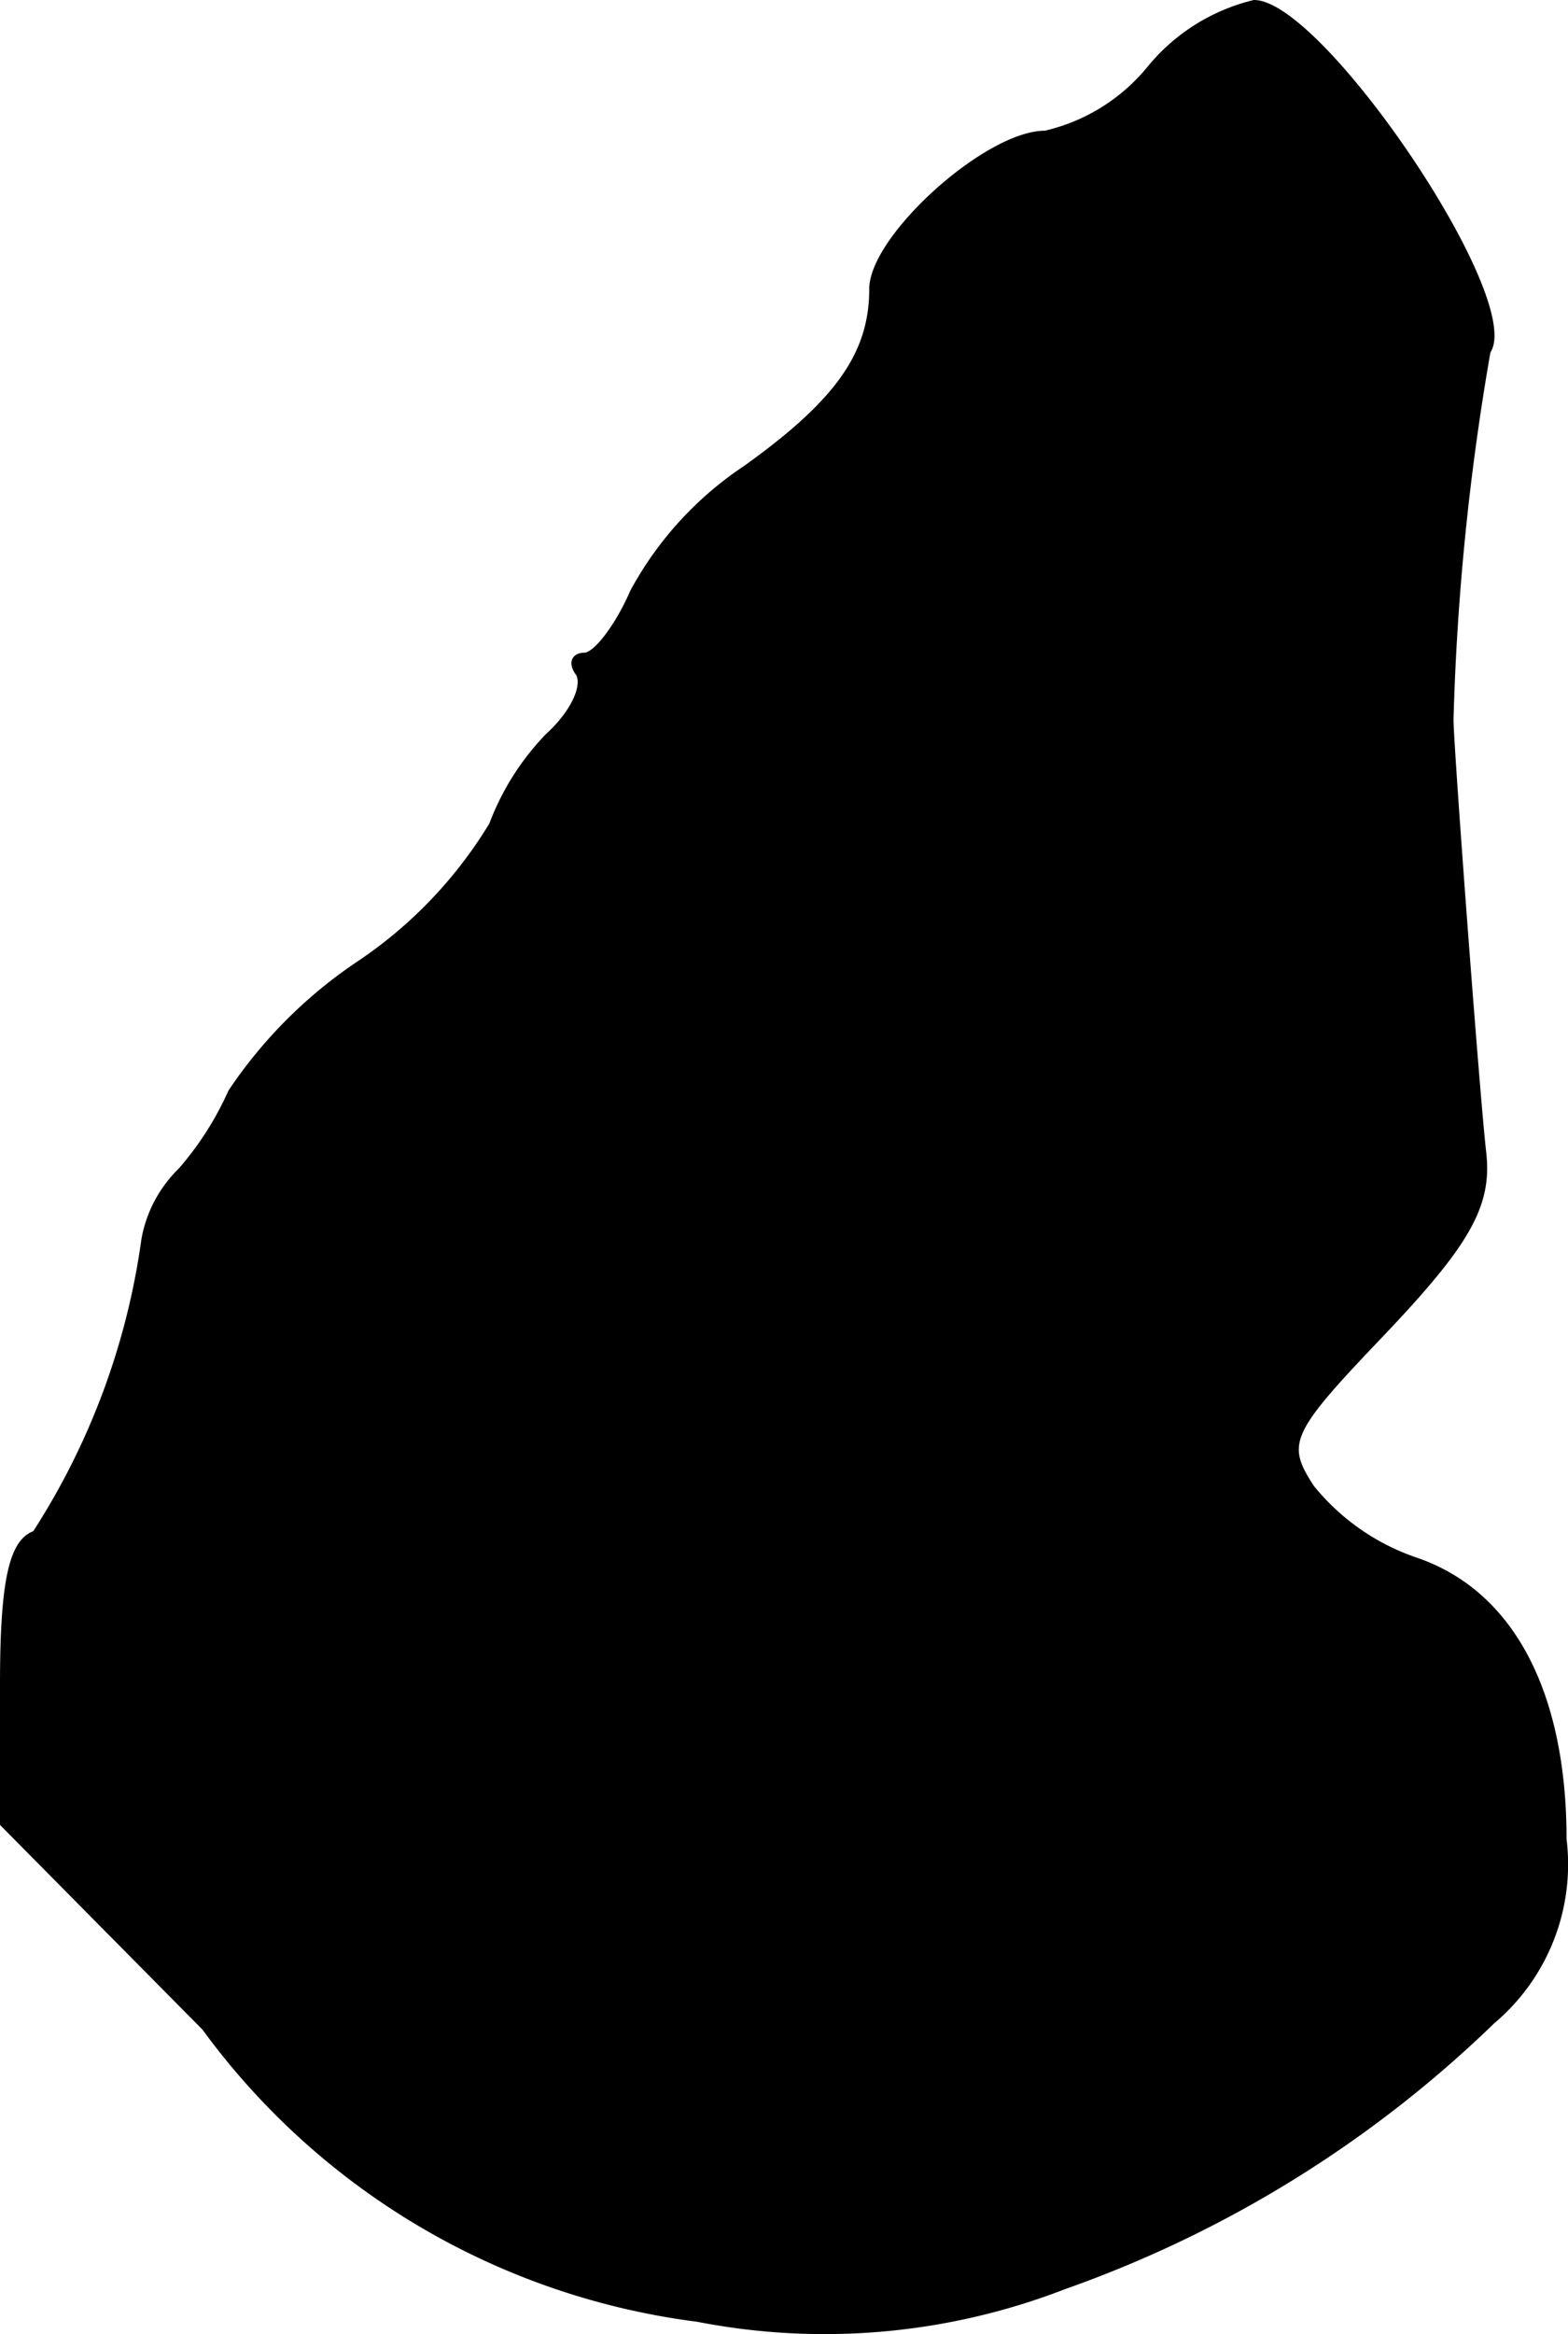 <?xml version="1.0" encoding="UTF-8"?>
<svg xmlns="http://www.w3.org/2000/svg"
     version="1.1"
     width="1.541mm"
     height="2.293mm"
     viewBox="0 0 4.369 6.501">
   <defs>
      <style type="text/css"><![CDATA[
      .a {
        stroke: #000;
        stroke-linecap: round;
        stroke-linejoin: round;
        stroke-width: 0.01px;
      }
    ]]></style>
   </defs>
   <path class="a"
         d="M3.203.187a.527.527,0,0,1-.291.182c-.164,0-.485.291-.485.436,0,.182-.097.315-.351.497a.967.967,0,0,0-.315.345c-.042.097-.103.176-.133.176s-.042.024-.018.055c.018.036-.018.109-.085.17a.721.721,0,0,0-.157.248,1.235,1.235,0,0,1-.363.382A1.303,1.303,0,0,0,.641,3.04a.877.877,0,0,1-.139.218.359.359,0,0,0-.103.194A2.01,2.01,0,0,1,.096,4.269C.029,4.293.005,4.408.005,4.693v.388L.568,5.65a2.019,2.019,0,0,0,1.375.812,1.85,1.85,0,0,0,1.024-.091A3.286,3.286,0,0,0,4.16,5.632a.574.574,0,0,0,.2-.509c0-.406-.145-.69-.418-.781a.635.635,0,0,1-.285-.2c-.079-.121-.067-.151.188-.418.242-.254.309-.363.291-.515C4.118,3.052,4.045,2.076,4.045,2.004A7.085,7.085,0,0,1,4.148.98C4.245.835,3.682.005,3.494.005A.543.543,0,0,0,3.203.187Z"/>
</svg>

